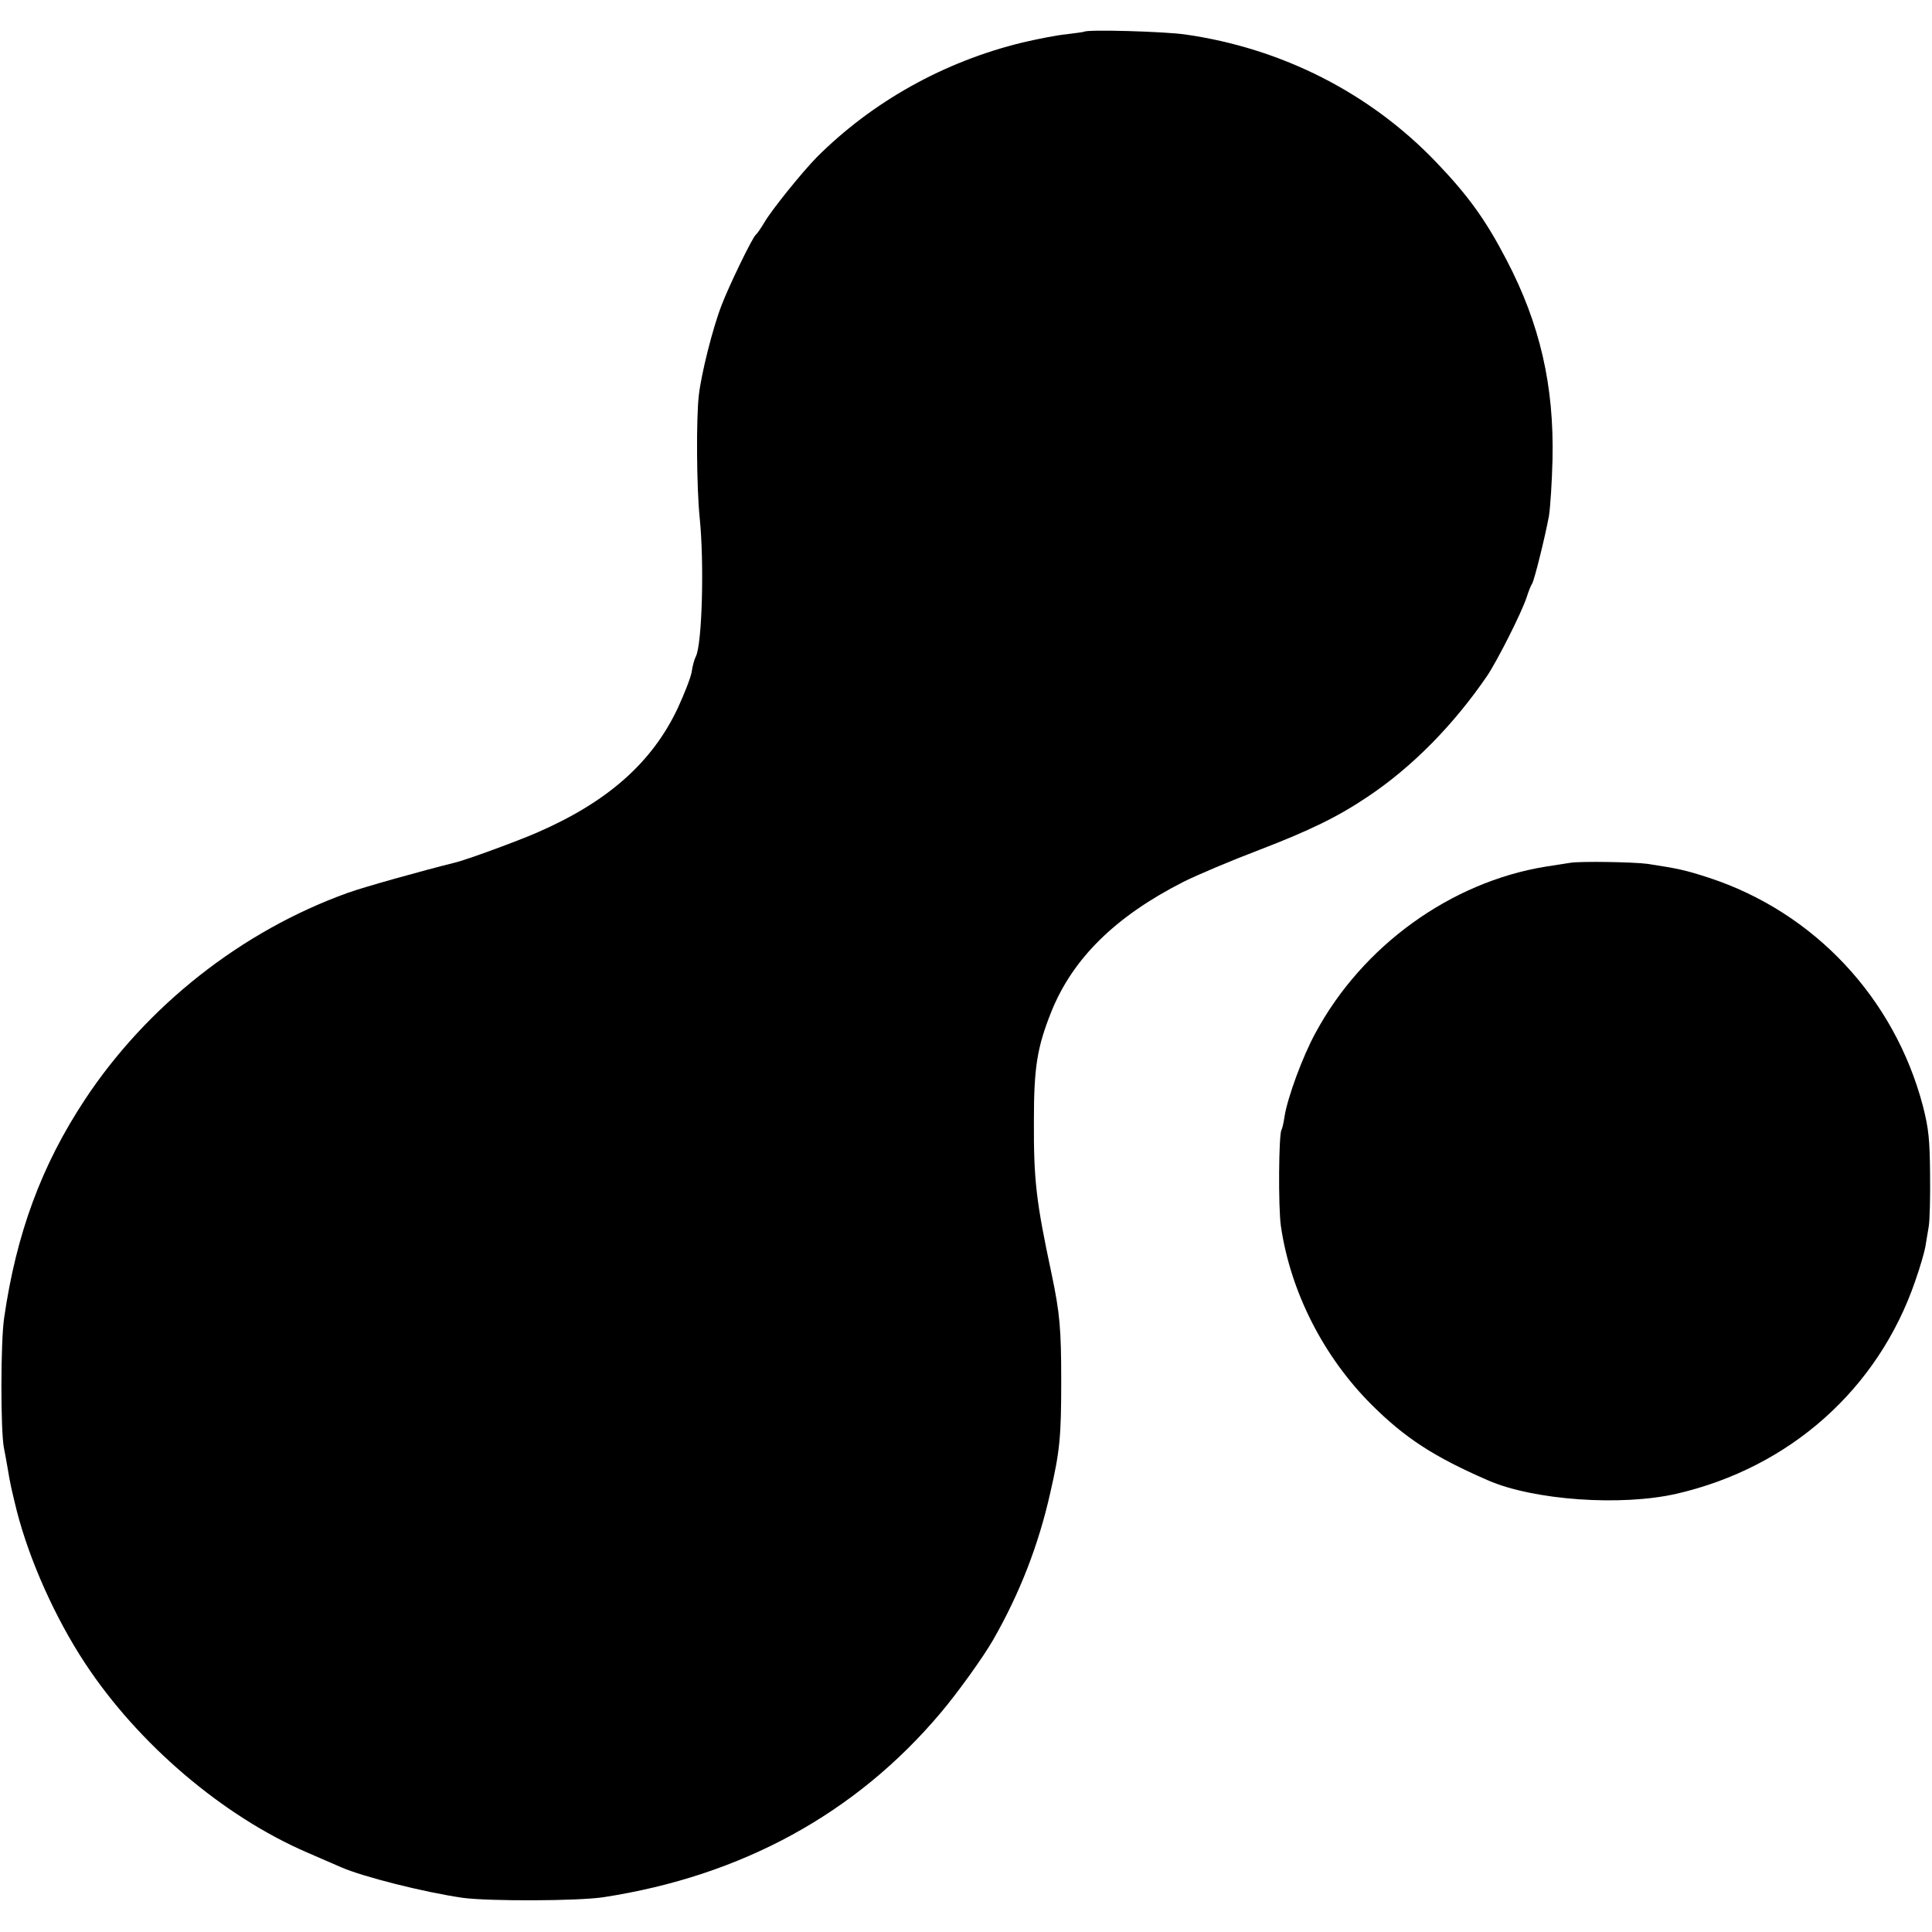 <?xml version="1.0" standalone="no"?>
<!DOCTYPE svg PUBLIC "-//W3C//DTD SVG 20010904//EN"
 "http://www.w3.org/TR/2001/REC-SVG-20010904/DTD/svg10.dtd">
<svg version="1.0" xmlns="http://www.w3.org/2000/svg"
 width="700pt" height="700pt" viewBox="0 0 700 700"
 preserveAspectRatio="xMidYMid meet">
<g transform="translate(0,700) scale(0.1,-0.1)"
fill="#000000" stroke="none">
<path d="M3928 6885 c-2 -1 -30 -5 -63 -9 -33 -3 -105 -17 -160 -30 -285 -69
-545 -215 -746 -416 -52 -53 -162 -189 -189 -235 -13 -22 -27 -42 -31 -45 -12
-8 -99 -188 -125 -257 -33 -86 -73 -247 -82 -325 -10 -87 -8 -335 3 -443 17
-165 9 -460 -14 -504 -5 -9 -12 -34 -15 -56 -4 -22 -27 -80 -50 -130 -93 -198
-255 -341 -511 -452 -71 -31 -254 -98 -295 -108 -121 -30 -332 -89 -390 -110
-384 -138 -728 -409 -953 -750 -157 -238 -248 -485 -292 -790 -13 -88 -13
-406 -1 -470 3 -16 9 -46 12 -65 12 -73 16 -87 35 -165 46 -179 139 -387 247
-551 192 -292 499 -554 805 -686 51 -22 106 -46 122 -53 80 -35 298 -90 440
-111 94 -13 419 -12 511 2 502 77 916 304 1223 669 60 71 153 200 189 263 97
169 165 345 207 532 35 152 40 204 40 405 0 191 -5 247 -35 390 -56 262 -65
340 -64 555 0 194 12 266 63 394 78 194 233 346 479 471 50 25 173 77 273 115
185 71 287 121 394 193 162 108 312 261 433 438 37 55 124 227 143 284 7 22
16 45 20 50 8 12 47 169 61 245 5 30 11 123 13 205 6 267 -45 491 -167 724
-75 144 -138 232 -256 355 -240 250 -558 411 -907 461 -76 11 -357 19 -367 10z"/>
<path d="M5690 3874 c-8 -1 -49 -8 -90 -14 -344 -56 -664 -287 -834 -603 -46
-84 -101 -233 -112 -303 -3 -21 -8 -43 -11 -48 -10 -16 -12 -281 -2 -349 35
-239 155 -474 330 -648 121 -120 224 -187 419 -272 166 -73 485 -95 685 -49
411 95 730 380 864 770 18 51 34 107 37 125 3 17 8 50 12 72 4 22 6 108 5 190
-1 126 -5 166 -26 248 -103 391 -394 702 -776 827 -86 28 -111 33 -221 50 -51
7 -245 10 -280 4z"/>
</g>
</svg>

